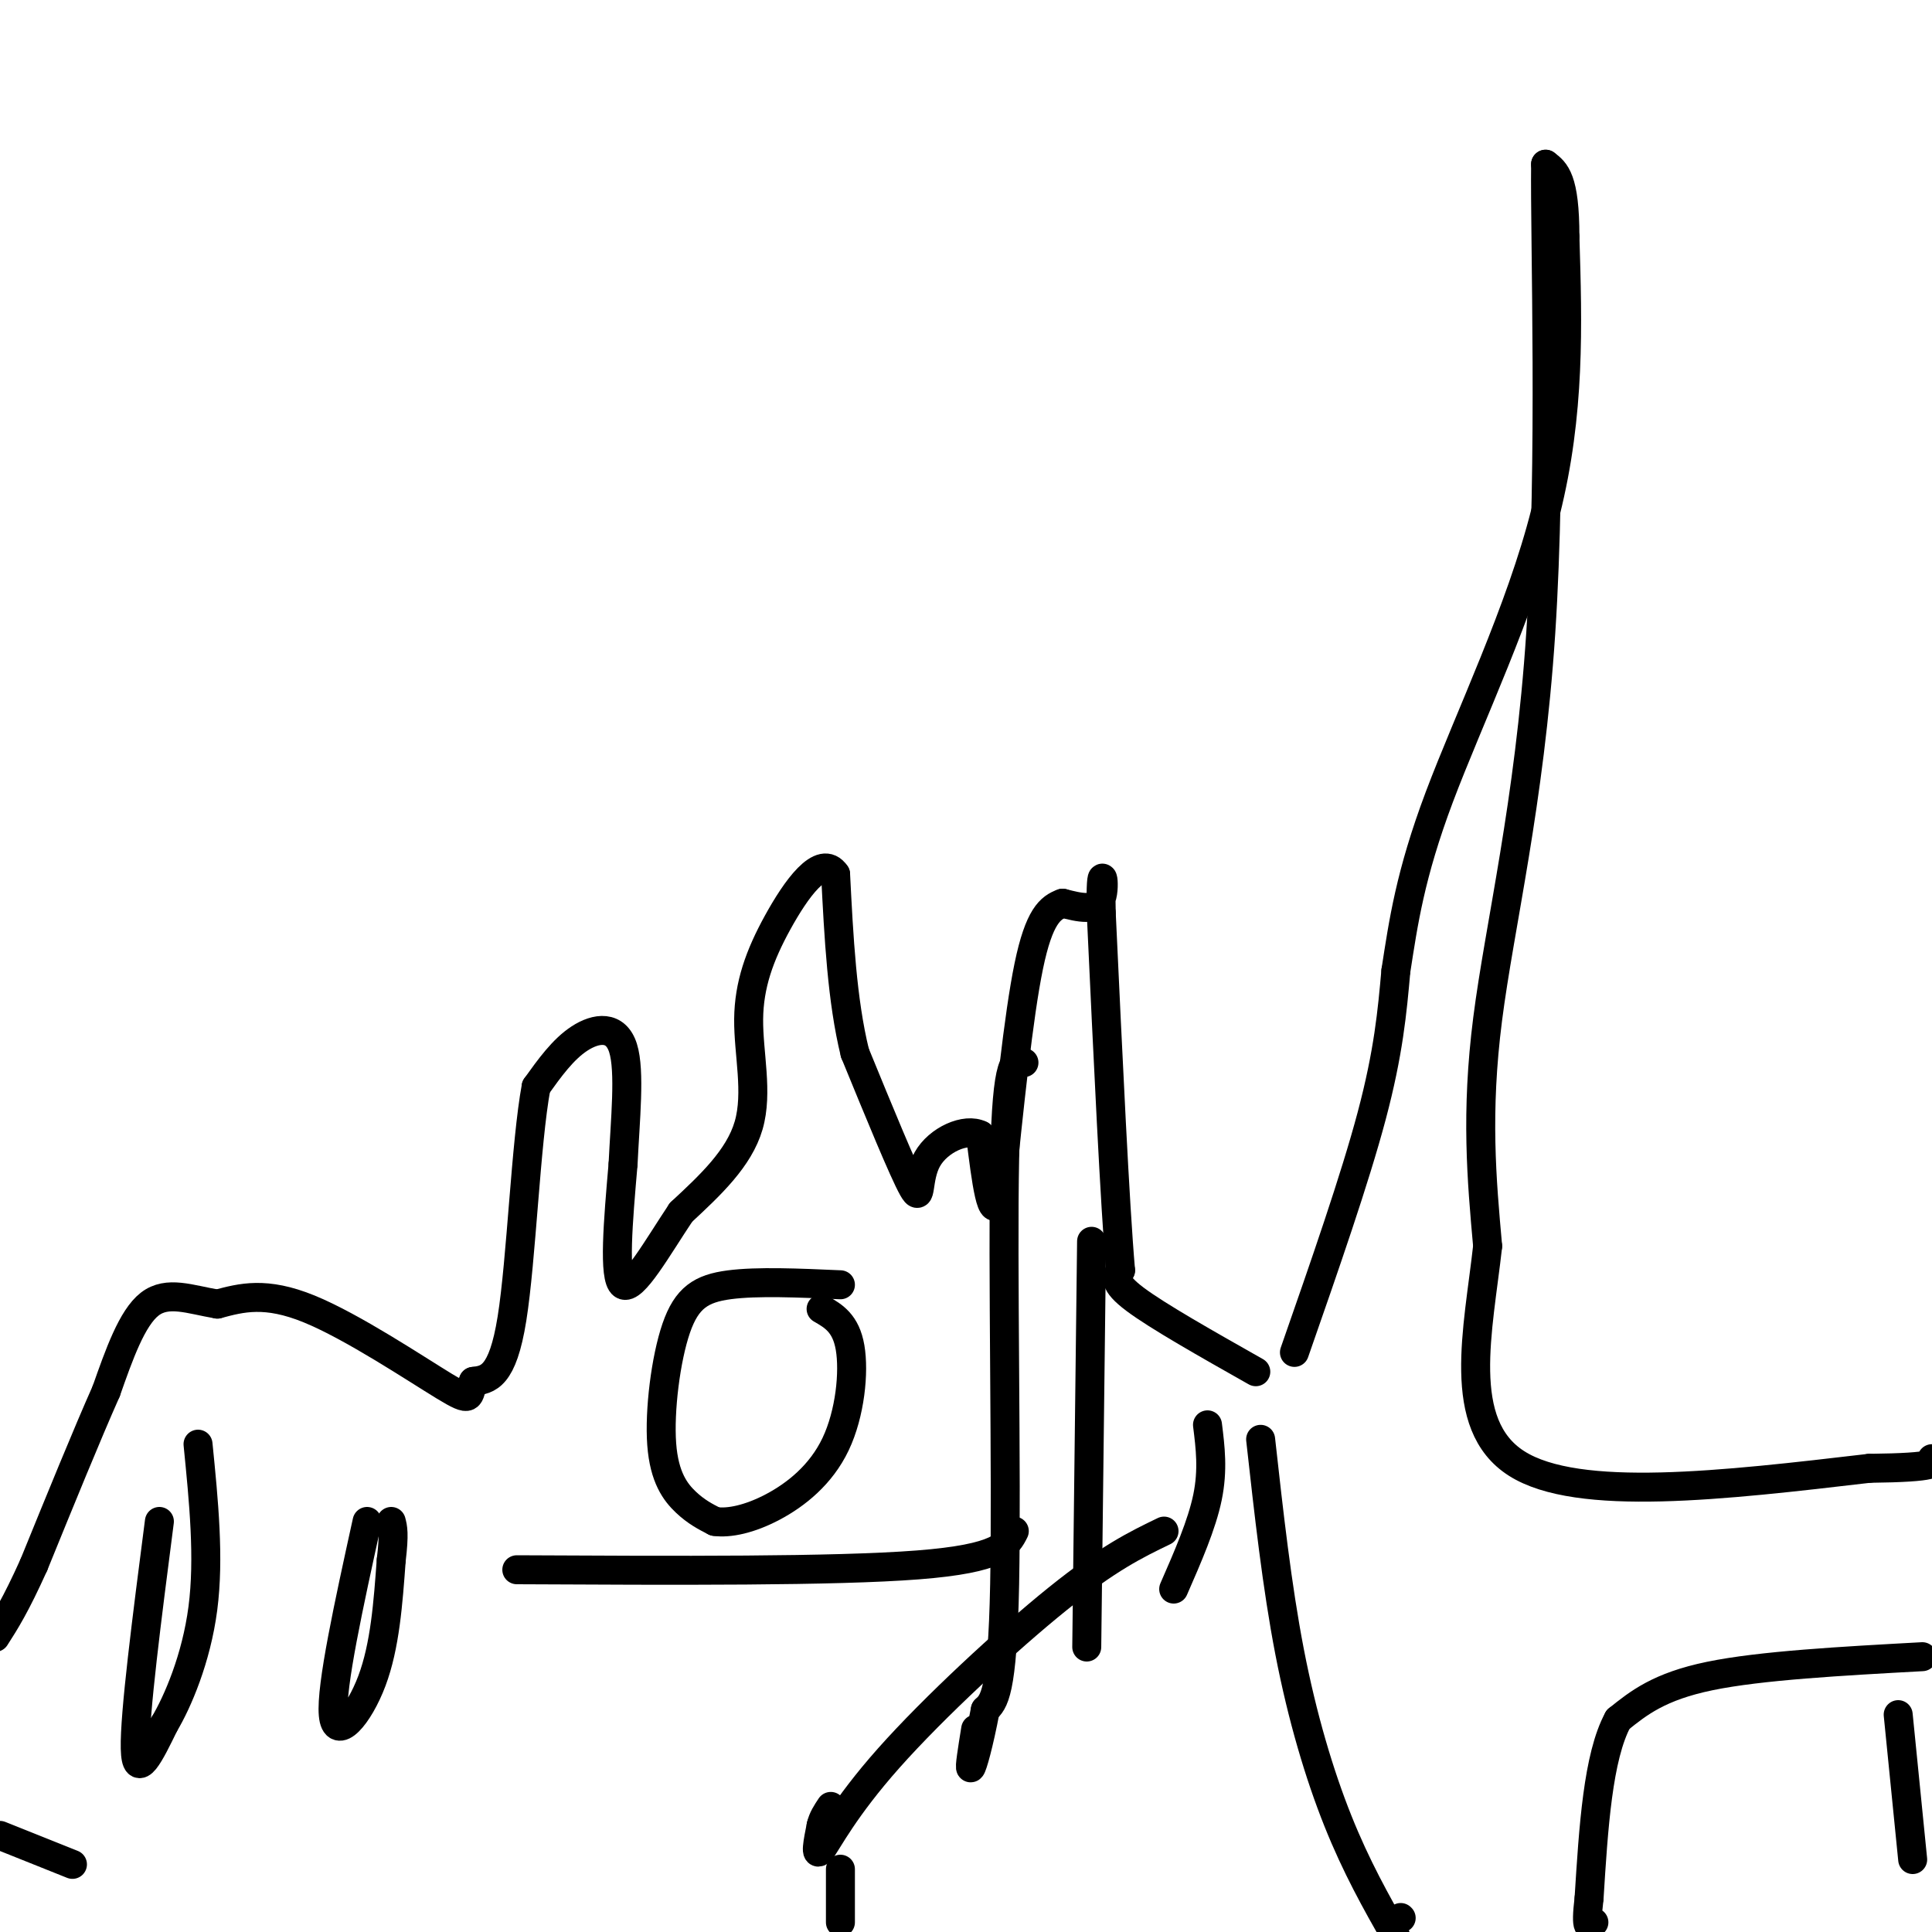 <svg viewBox='0 0 400 400' version='1.1' xmlns='http://www.w3.org/2000/svg' xmlns:xlink='http://www.w3.org/1999/xlink'><g fill='none' stroke='#000000' stroke-width='6' stroke-linecap='round' stroke-linejoin='round'><path d='M268,280c6.250,-17.917 12.500,-35.833 16,-49c3.500,-13.167 4.250,-21.583 5,-30'/><path d='M289,201c1.548,-9.952 2.917,-19.833 9,-36c6.083,-16.167 16.881,-38.619 22,-59c5.119,-20.381 4.560,-38.690 4,-57'/><path d='M324,49c0.000,-12.000 -2.000,-13.500 -4,-15'/><path d='M320,34c-0.190,15.417 1.333,61.458 -1,97c-2.333,35.542 -8.524,60.583 -11,80c-2.476,19.417 -1.238,33.208 0,47'/><path d='M308,258c-1.911,17.267 -6.689,36.933 6,45c12.689,8.067 42.844,4.533 73,1'/><path d='M387,304c14.333,-0.167 13.667,-1.083 13,-2'/><path d='M398,343c-16.750,0.917 -33.500,1.833 -44,4c-10.500,2.167 -14.750,5.583 -19,9'/><path d='M335,356c-4.167,7.667 -5.083,22.333 -6,37'/><path d='M329,393c-0.833,7.000 0.083,6.000 1,5'/><path d='M393,355c0.000,0.000 3.000,30.000 3,30'/><path d='M260,284c-10.167,-5.750 -20.333,-11.500 -25,-15c-4.667,-3.500 -3.833,-4.750 -3,-6'/><path d='M232,263c-1.167,-13.333 -2.583,-43.667 -4,-74'/><path d='M228,189c-0.267,-12.222 1.067,-5.778 0,-3c-1.067,2.778 -4.533,1.889 -8,1'/><path d='M220,187c-2.533,0.911 -4.867,2.689 -7,13c-2.133,10.311 -4.067,29.156 -6,48'/><path d='M207,248c-1.667,5.833 -2.833,-3.583 -4,-13'/><path d='M203,235c-3.071,-1.571 -8.750,1.000 -11,5c-2.250,4.000 -1.071,9.429 -3,6c-1.929,-3.429 -6.964,-15.714 -12,-28'/><path d='M177,218c-2.667,-10.833 -3.333,-23.917 -4,-37'/><path d='M173,181c-2.928,-4.378 -8.249,3.177 -12,10c-3.751,6.823 -5.933,12.914 -6,20c-0.067,7.086 1.981,15.167 0,22c-1.981,6.833 -7.990,12.416 -14,18'/><path d='M141,251c-4.844,7.244 -9.956,16.356 -12,15c-2.044,-1.356 -1.022,-13.178 0,-25'/><path d='M129,241c0.429,-9.060 1.500,-19.208 0,-24c-1.500,-4.792 -5.571,-4.226 -9,-2c-3.429,2.226 -6.214,6.113 -9,10'/><path d='M111,225c-2.156,11.644 -3.044,35.756 -5,48c-1.956,12.244 -4.978,12.622 -8,13'/><path d='M98,286c-1.155,3.179 -0.042,4.625 -6,1c-5.958,-3.625 -18.988,-12.321 -28,-16c-9.012,-3.679 -14.006,-2.339 -19,-1'/><path d='M45,270c-5.667,-0.956 -10.333,-2.844 -14,0c-3.667,2.844 -6.333,10.422 -9,18'/><path d='M22,288c-4.000,9.000 -9.500,22.500 -15,36'/><path d='M7,324c-3.833,8.500 -5.917,11.750 -8,15'/><path d='M0,380c0.000,0.000 15.000,6.000 15,6'/><path d='M33,315c-2.583,20.000 -5.167,40.000 -5,47c0.167,7.000 3.083,1.000 6,-5'/><path d='M34,357c2.756,-4.600 6.644,-13.600 8,-24c1.356,-10.400 0.178,-22.200 -1,-34'/><path d='M76,315c-3.756,17.111 -7.511,34.222 -7,40c0.511,5.778 5.289,0.222 8,-7c2.711,-7.222 3.356,-16.111 4,-25'/><path d='M81,323c0.667,-5.500 0.333,-6.750 0,-8'/><path d='M174,266c-8.596,-0.381 -17.193,-0.762 -23,0c-5.807,0.762 -8.825,2.668 -11,9c-2.175,6.332 -3.509,17.089 -3,24c0.509,6.911 2.860,9.974 5,12c2.140,2.026 4.070,3.013 6,4'/><path d='M148,315c2.925,0.434 7.238,-0.482 12,-3c4.762,-2.518 9.974,-6.640 13,-13c3.026,-6.360 3.864,-14.960 3,-20c-0.864,-5.040 -3.432,-6.520 -6,-8'/><path d='M107,325c32.917,0.167 65.833,0.333 83,-1c17.167,-1.333 18.583,-4.167 20,-7'/><path d='M212,220c-1.778,-0.756 -3.556,-1.511 -4,20c-0.444,21.511 0.444,65.289 0,88c-0.444,22.711 -2.222,24.356 -4,26'/><path d='M204,354c-1.333,7.067 -2.667,11.733 -3,12c-0.333,0.267 0.333,-3.867 1,-8'/><path d='M226,257c0.000,0.000 -1.000,84.000 -1,84'/><path d='M241,317c-5.756,2.780 -11.512,5.560 -22,14c-10.488,8.440 -25.708,22.542 -35,33c-9.292,10.458 -12.655,17.274 -14,19c-1.345,1.726 -0.673,-1.637 0,-5'/><path d='M170,378c0.333,-1.500 1.167,-2.750 2,-4'/><path d='M261,298c1.689,15.222 3.378,30.444 6,44c2.622,13.556 6.178,25.444 10,35c3.822,9.556 7.911,16.778 12,24'/><path d='M290,397c0.000,0.000 0.100,0.100 0.1,0.1'/><path d='M250,295c0.583,4.667 1.167,9.333 0,15c-1.167,5.667 -4.083,12.333 -7,19'/><path d='M174,387c0.000,0.000 0.000,11.000 0,11'/></g>
</svg>